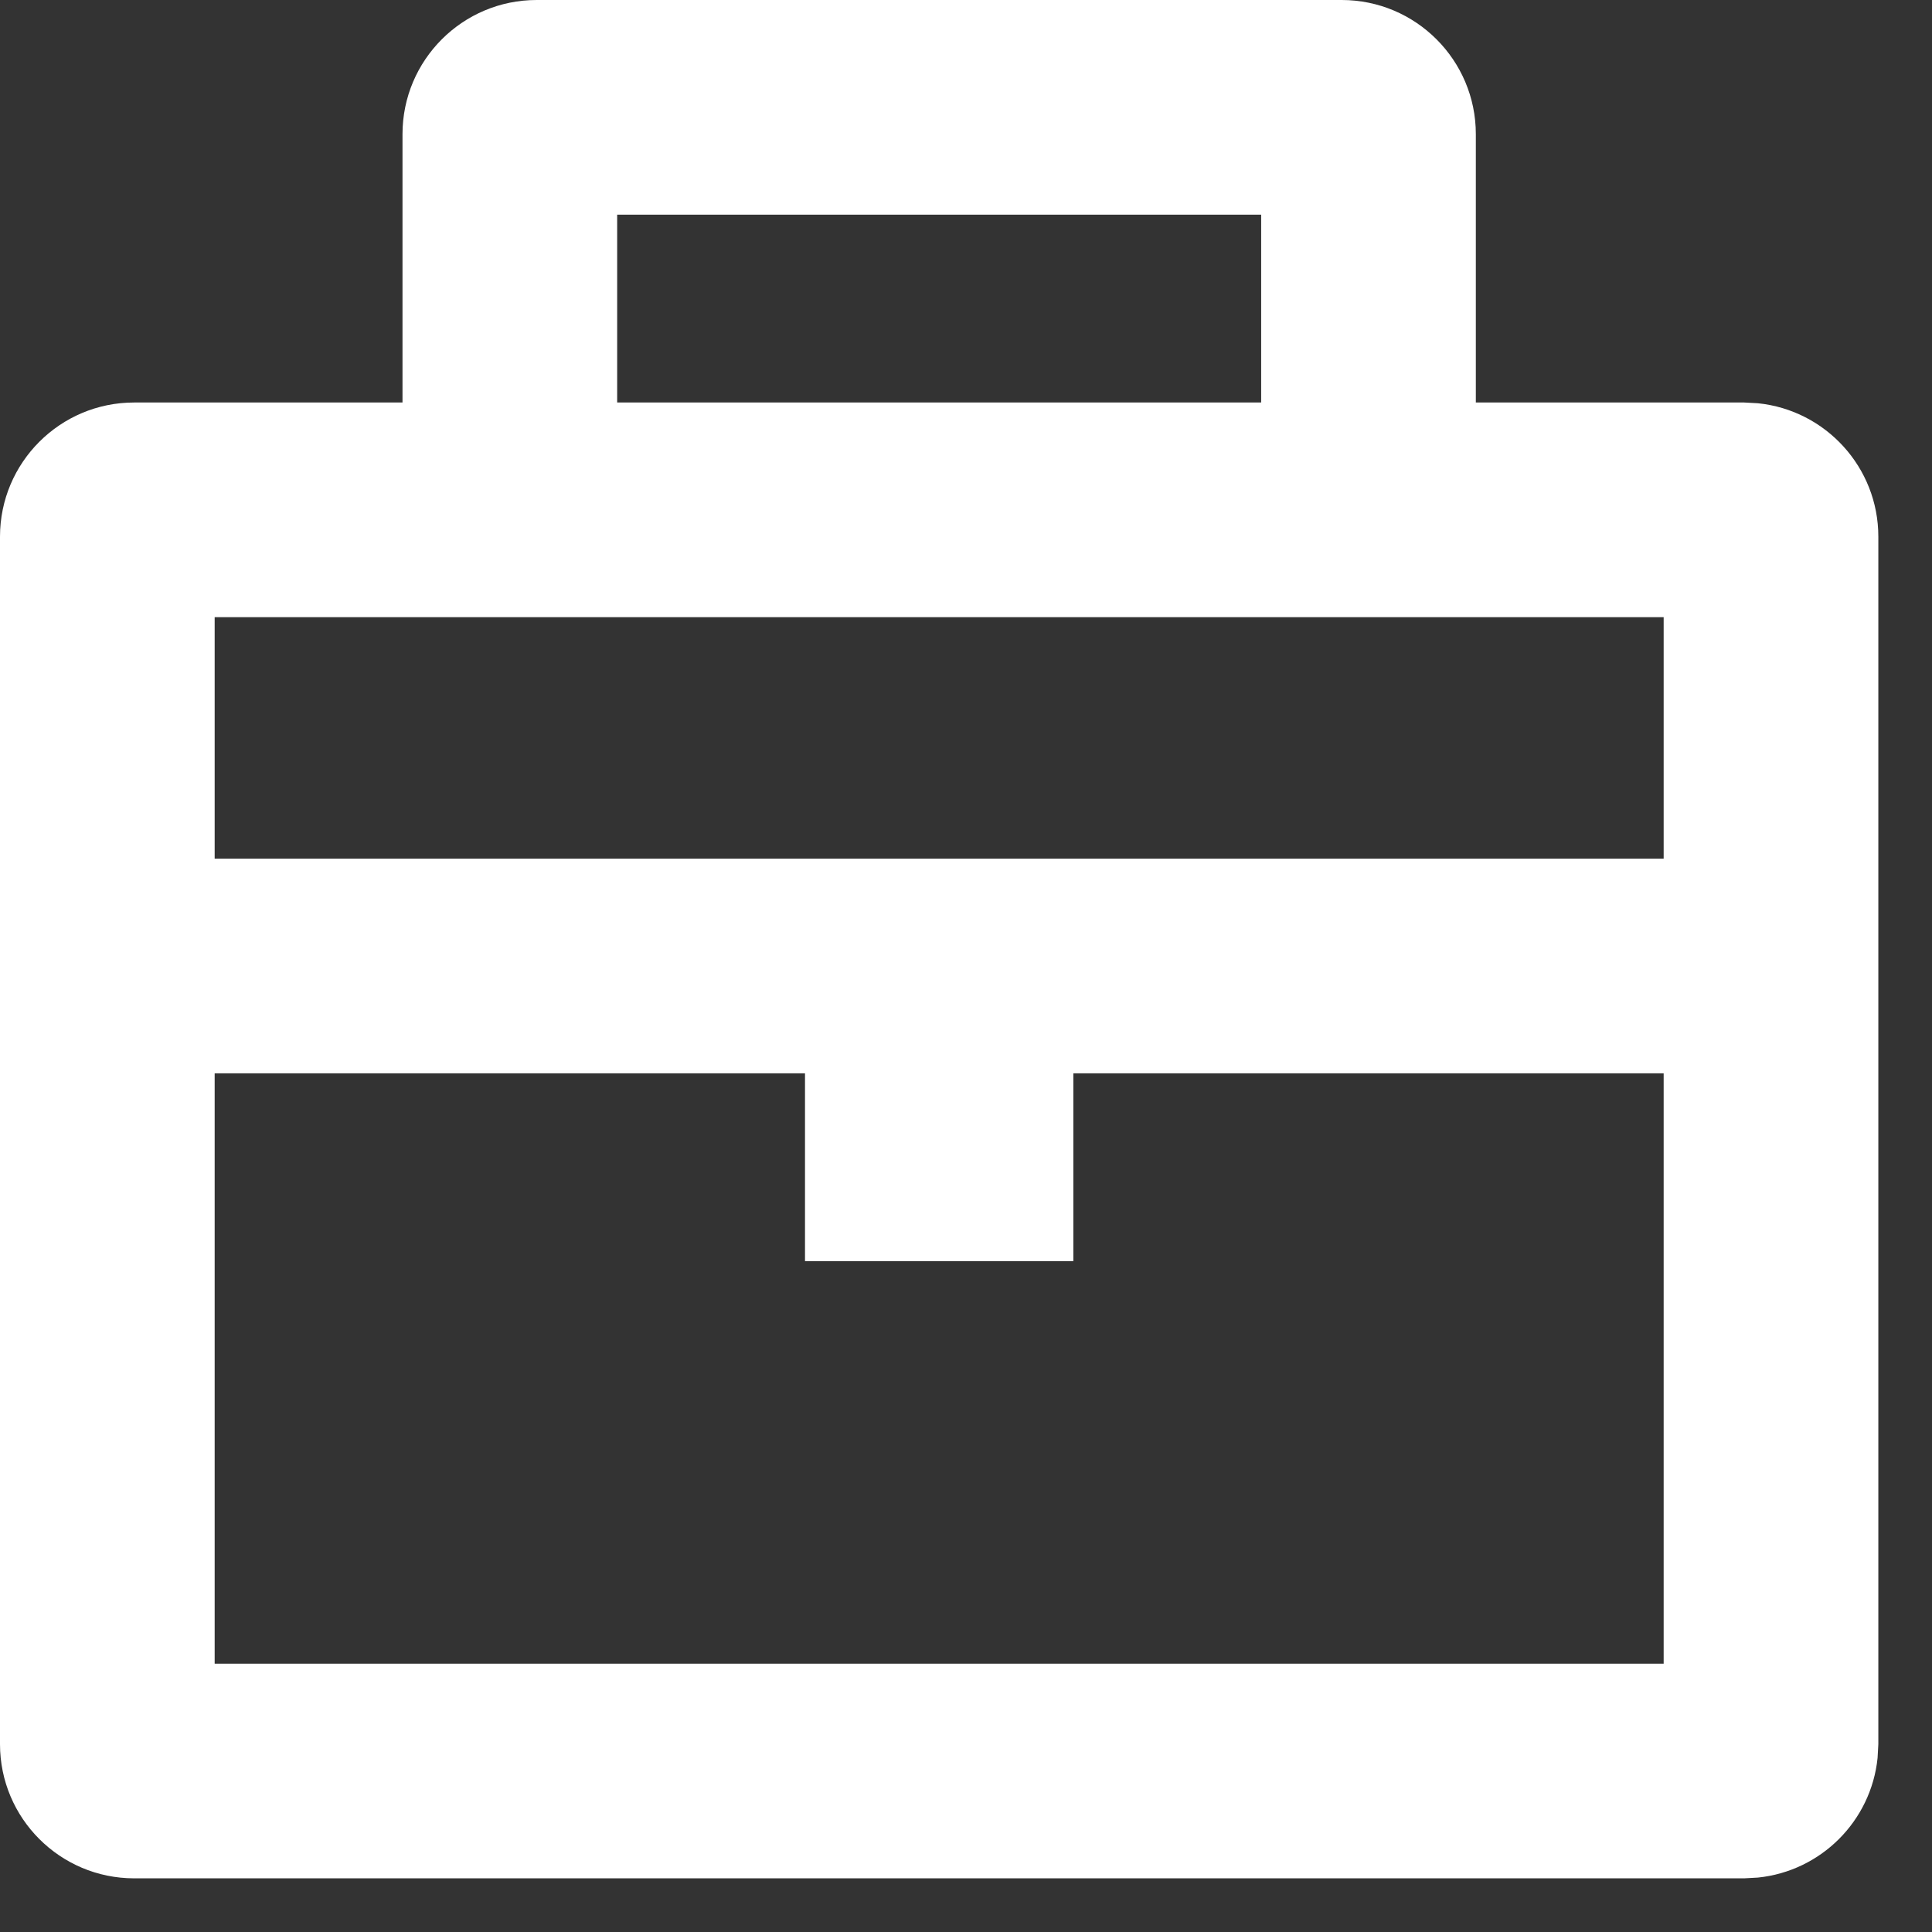 <?xml version="1.0" encoding="utf-8"?>
<svg xmlns="http://www.w3.org/2000/svg" fill="none" height="100%" overflow="visible" preserveAspectRatio="none" style="display: block;" viewBox="0 0 18 18" width="100%">
<rect x="0" y="0" width="18" height="18" fill="#333333" stroke="none"/>
<path d="M12.5 0C13.19 0 13.75 0.56 13.75 1.25V3.75H16.25L16.378 3.757C17.008 3.821 17.5 4.353 17.5 5V16.25L17.493 16.378C17.433 16.966 16.966 17.433 16.378 17.493L16.25 17.5H1.25C0.56 17.5 0 16.94 0 16.25V5C0 4.31 0.56 3.75 1.25 3.75H3.75V1.25C3.75 0.56 4.31 0 5 0H12.5ZM2 15.5H15.5V10H10V11.75H7.5V10H2V15.5ZM2 8H15.5V5.75H2V8ZM5.75 3.75H11.75V2H5.75V3.75Z" fill="white" id="Union"/>
</svg>